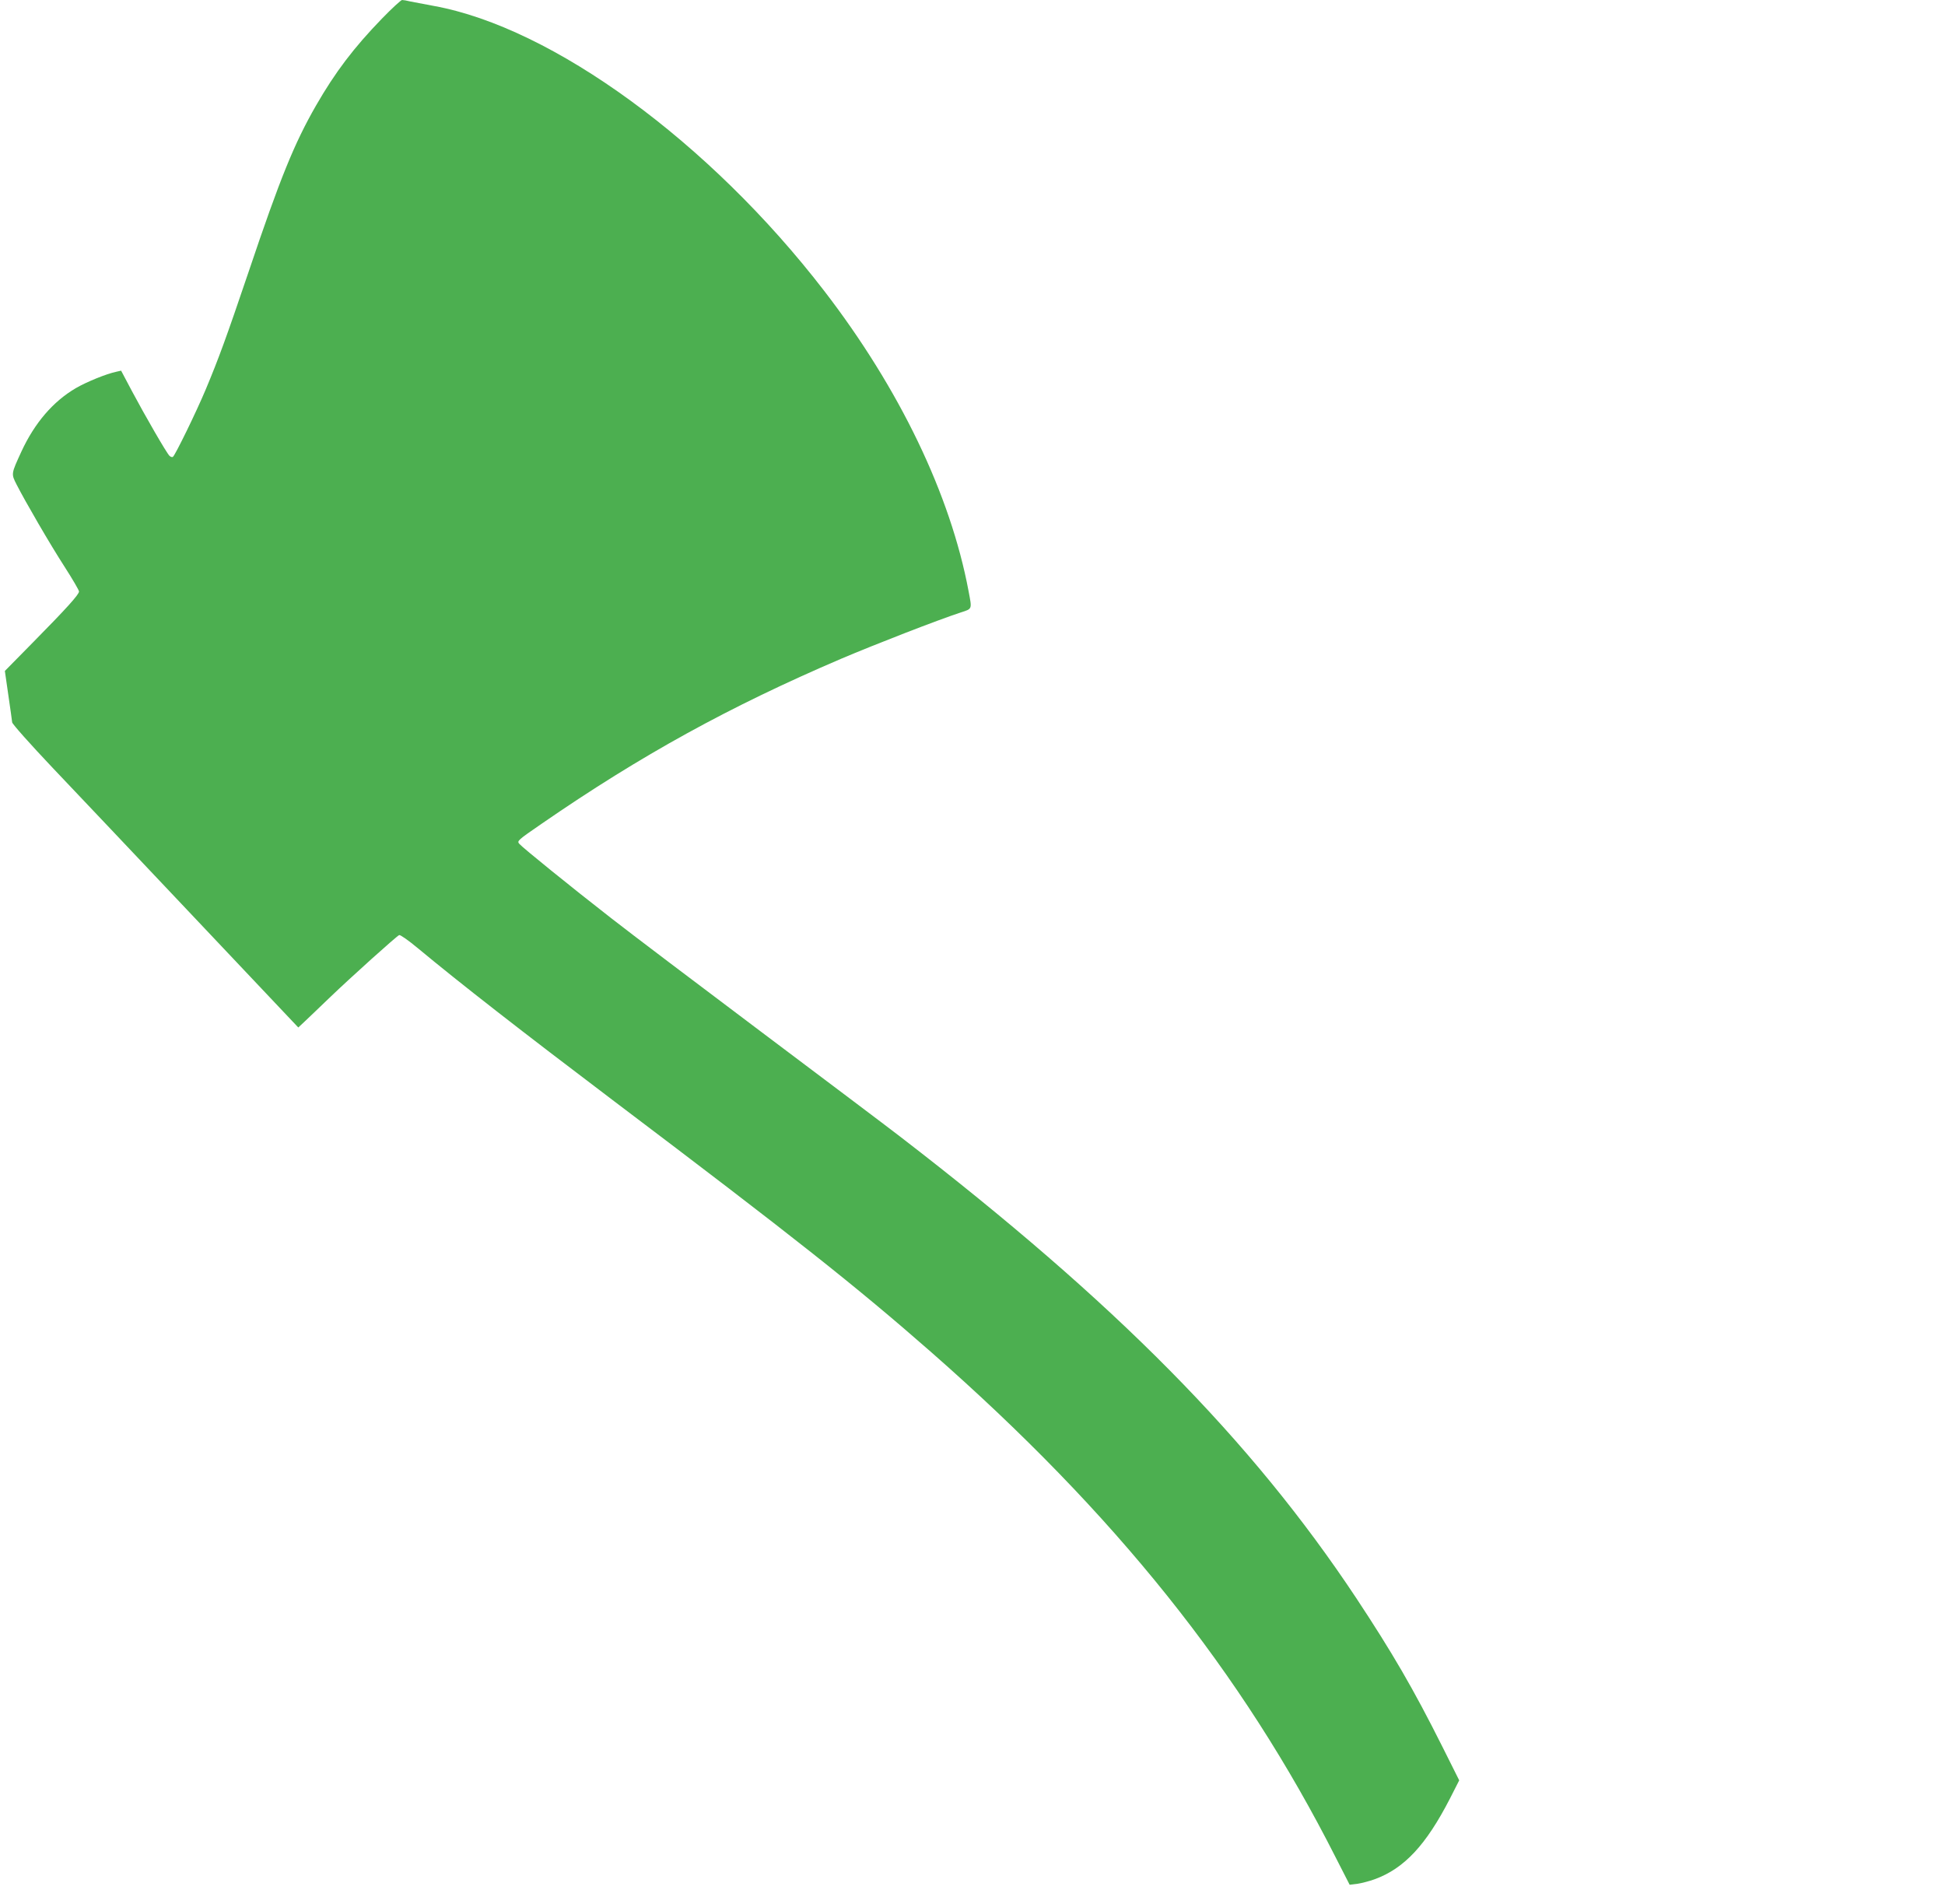 <?xml version="1.0" standalone="no"?>
<!DOCTYPE svg PUBLIC "-//W3C//DTD SVG 20010904//EN"
 "http://www.w3.org/TR/2001/REC-SVG-20010904/DTD/svg10.dtd">
<svg version="1.0" xmlns="http://www.w3.org/2000/svg"
 width="1280pt" height="1253pt" viewBox="0 0 1280 1253"
 preserveAspectRatio="xMidYMid meet">
<g transform="translate(0,1253) scale(0.1,-0.1)"
fill="#4caf50" stroke="none">
<path d="M2514 12408 c-186 -192 -308 -353 -434 -572 -143 -249 -236 -477
-443 -1092 -149 -440 -198 -573 -282 -774 -64 -153 -203 -437 -217 -446 -6 -4
-16 0 -23 7 -20 20 -163 268 -247 426 l-71 134 -31 -7 c-67 -14 -196 -67 -267
-108 -150 -88 -271 -229 -358 -417 -68 -148 -68 -146 -32 -217 56 -110 220
-393 317 -543 52 -81 94 -153 94 -161 0 -20 -83 -112 -301 -333 l-187 -190 23
-160 c13 -88 24 -168 25 -178 0 -10 120 -145 267 -300 148 -155 571 -603 942
-995 l674 -713 46 43 c25 24 98 93 161 154 144 138 441 405 457 411 7 3 61
-35 120 -84 283 -235 681 -545 1293 -1008 1182 -893 1594 -1219 2090 -1654
1208 -1060 2042 -2102 2661 -3325 l91 -178 50 6 c27 4 78 17 114 30 195 71
338 224 496 531 l61 120 -111 222 c-191 381 -329 618 -567 978 -690 1040
-1583 1944 -3000 3035 -88 68 -500 378 -915 690 -415 312 -861 649 -990 750
-262 204 -576 458 -602 487 -17 19 -13 23 150 135 650 448 1233 769 1967 1083
226 96 638 256 788 305 77 25 74 19 51 141 -119 634 -454 1331 -950 1975 -754
979 -1787 1733 -2569 1875 -60 11 -129 24 -153 29 -23 6 -48 10 -56 10 -7 0
-67 -55 -132 -122z"/>
</g>
</svg>
